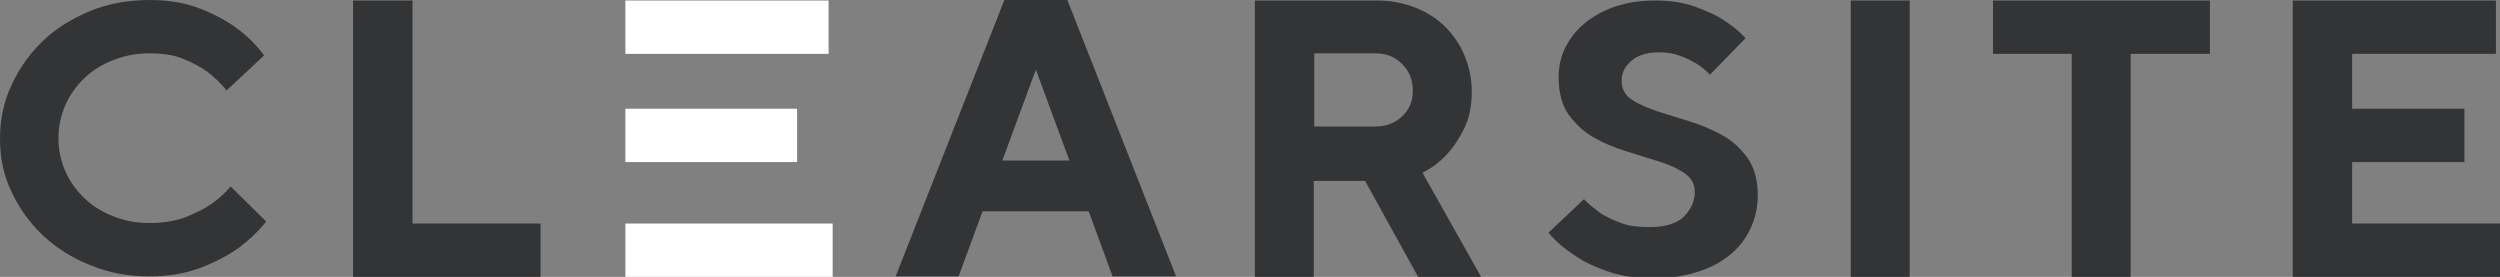 <?xml version="1.0" encoding="utf-8"?>
<!-- Generator: Adobe Illustrator 21.1.0, SVG Export Plug-In . SVG Version: 6.00 Build 0)  -->
<svg version="1.1" id="Layer_1" xmlns="http://www.w3.org/2000/svg" xmlns:xlink="http://www.w3.org/1999/xlink" x="0px" y="0px"
	 viewBox="0 0 492.1 54.5" style="enable-background:new 0 0 492.1 54.5;" xml:space="preserve">
<rect x="0" y="0" width="492.1" height="54.5" fill="#808080" stroke="none"/>
<style type="text/css">
	.st0{fill:#333436;}
	.st1{fill:#FFFFFF;}
</style>
<g>
	<path class="st0" d="M29.5,0c3.8,0,7.1,0.6,9.9,1.7c2.8,1.1,5.2,2.4,7,3.7c2.2,1.6,4,3.4,5.6,5.5l-7.4,6.9
		c-1.1-1.4-2.4-2.6-3.8-3.7c-1.3-0.9-2.9-1.8-4.7-2.5c-1.9-0.8-4.1-1.1-6.6-1.1c-2.5,0-4.9,0.4-7.1,1.3c-2.2,0.8-4.1,2-5.7,3.5
		c-1.6,1.5-2.9,3.3-3.8,5.3c-0.9,2-1.4,4.3-1.4,6.6s0.5,4.6,1.4,6.6c0.9,2,2.2,3.8,3.8,5.3c1.6,1.5,3.5,2.7,5.7,3.5
		c2.2,0.9,4.5,1.3,7.1,1.3c2.6,0,4.9-0.4,6.9-1.1c2-0.8,3.6-1.6,5-2.5c1.6-1.1,2.9-2.3,4-3.6l7,6.9c-1.6,2-3.5,3.8-5.7,5.4
		c-1.9,1.3-4.3,2.6-7.2,3.7c-2.9,1.1-6.2,1.7-10,1.7c-4.2,0-8.1-0.7-11.7-2.2c-3.6-1.4-6.7-3.4-9.4-5.9c-2.6-2.5-4.7-5.4-6.2-8.7
		C0.7,34.5,0,31,0,27.3S0.7,20,2.3,16.7c1.5-3.3,3.6-6.2,6.2-8.7c2.6-2.5,5.8-4.4,9.4-5.9C21.4,0.7,25.3,0,29.5,0"/>
	<polygon class="st0" points="69.5,54.5 69.5,0.1 81.2,0.1 81.2,44 106.4,44 106.4,54.5 	"/>
	<path class="st0" d="M193.4,41.6l-4.7,12.8h-12.4l21.4-54.4h12.4l21.4,54.4H219l-4.7-12.8H193.4z M203.9,13.7l-6.6,17.9h13.2
		L203.9,13.7z"/>
	<path class="st0" d="M247,0.1h24.1c2.7,0,5.2,0.5,7.5,1.4c2.3,0.9,4.3,2.2,5.9,3.8c1.6,1.6,2.9,3.5,3.8,5.7c0.9,2.2,1.4,4.5,1.4,7
		c0,3-0.5,5.4-1.6,7.5c-1,2-2.1,3.6-3.3,4.9c-1.4,1.5-3,2.7-4.8,3.6l11.6,20.6h-12.4l-10.5-19h-10.1v19H247V0.1z M278.1,17.9
		c0-2.2-0.7-3.9-2.1-5.3c-1.4-1.4-3.1-2.1-5.3-2.1h-12v14.4h12c2.2,0,3.9-0.7,5.3-2C277.4,21.6,278.1,19.9,278.1,17.9"/>
	<path class="st0" d="M333.6,37.8c0-1.6-0.7-2.8-2-3.7c-1.3-0.9-3-1.7-5-2.3c-2-0.6-4.1-1.3-6.4-2c-2.3-0.7-4.5-1.6-6.4-2.7
		c-2-1.1-3.6-2.6-5-4.5c-1.3-1.8-2-4.3-2-7.4c0-2,0.4-4,1.3-5.8c0.9-1.8,2.2-3.5,3.8-4.8c1.7-1.4,3.7-2.5,6-3.3
		c2.4-0.8,5-1.2,7.9-1.2c3,0,5.6,0.4,7.8,1.2c2.2,0.8,4.1,1.6,5.6,2.6c1.7,1.1,3.2,2.3,4.4,3.6l-7,7.2c-0.8-0.8-1.7-1.6-2.7-2.2
		c-0.9-0.5-1.9-1.1-3.2-1.5c-1.2-0.5-2.6-0.7-4.2-0.7c-2.3,0-4.2,0.6-5.4,1.7c-1.3,1.1-1.9,2.4-1.9,3.9c0,1.6,0.7,2.9,2,3.7
		c1.3,0.9,3,1.6,5,2.3c2,0.6,4.1,1.3,6.4,2c2.3,0.7,4.4,1.6,6.4,2.7c2,1.1,3.6,2.6,5,4.5c1.3,1.9,2,4.3,2,7.4c0,2.3-0.5,4.5-1.4,6.4
		c-0.9,2-2.2,3.7-4,5.2c-1.8,1.5-3.9,2.6-6.4,3.4c-2.5,0.8-5.5,1.3-8.8,1.3c-3.4,0-6.4-0.5-9-1.4c-2.6-0.9-4.7-1.9-6.4-3.1
		c-2-1.3-3.8-2.8-5.2-4.5l7-6.6c0.9,1,2.1,1.9,3.3,2.8c1.1,0.7,2.4,1.3,4,1.9c1.6,0.6,3.4,0.8,5.5,0.8c3,0,5.2-0.6,6.7-1.9
		C332.9,41.2,333.6,39.6,333.6,37.8"/>
	<rect x="364.3" y="0.1" class="st0" width="11.6" height="54.4"/>
	<polygon class="st0" points="435,0.1 435,10.6 419.4,10.6 419.4,54.5 407.8,54.5 407.8,10.6 392.3,10.6 392.3,0.1 	"/>
	<polygon class="st0" points="492.1,44 492.1,54.5 451.3,54.5 451.3,0.1 491.3,0.1 491.3,10.6 463,10.6 463,21.4 485.1,21.4 
		485.1,31.9 463,31.9 463,44 	"/>
	<polygon class="st1" points="134.8,44 123.1,44 123.1,54.5 163.9,54.5 163.9,44 	"/>
	<polygon class="st1" points="156.9,31.9 156.9,21.4 134.8,21.4 123.1,21.4 123.1,31.9 134.8,31.9 	"/>
	<polygon class="st1" points="163.1,10.6 163.1,0.1 123.1,0.1 123.1,10.6 134.8,10.6 	"/>
</g>
</svg>
